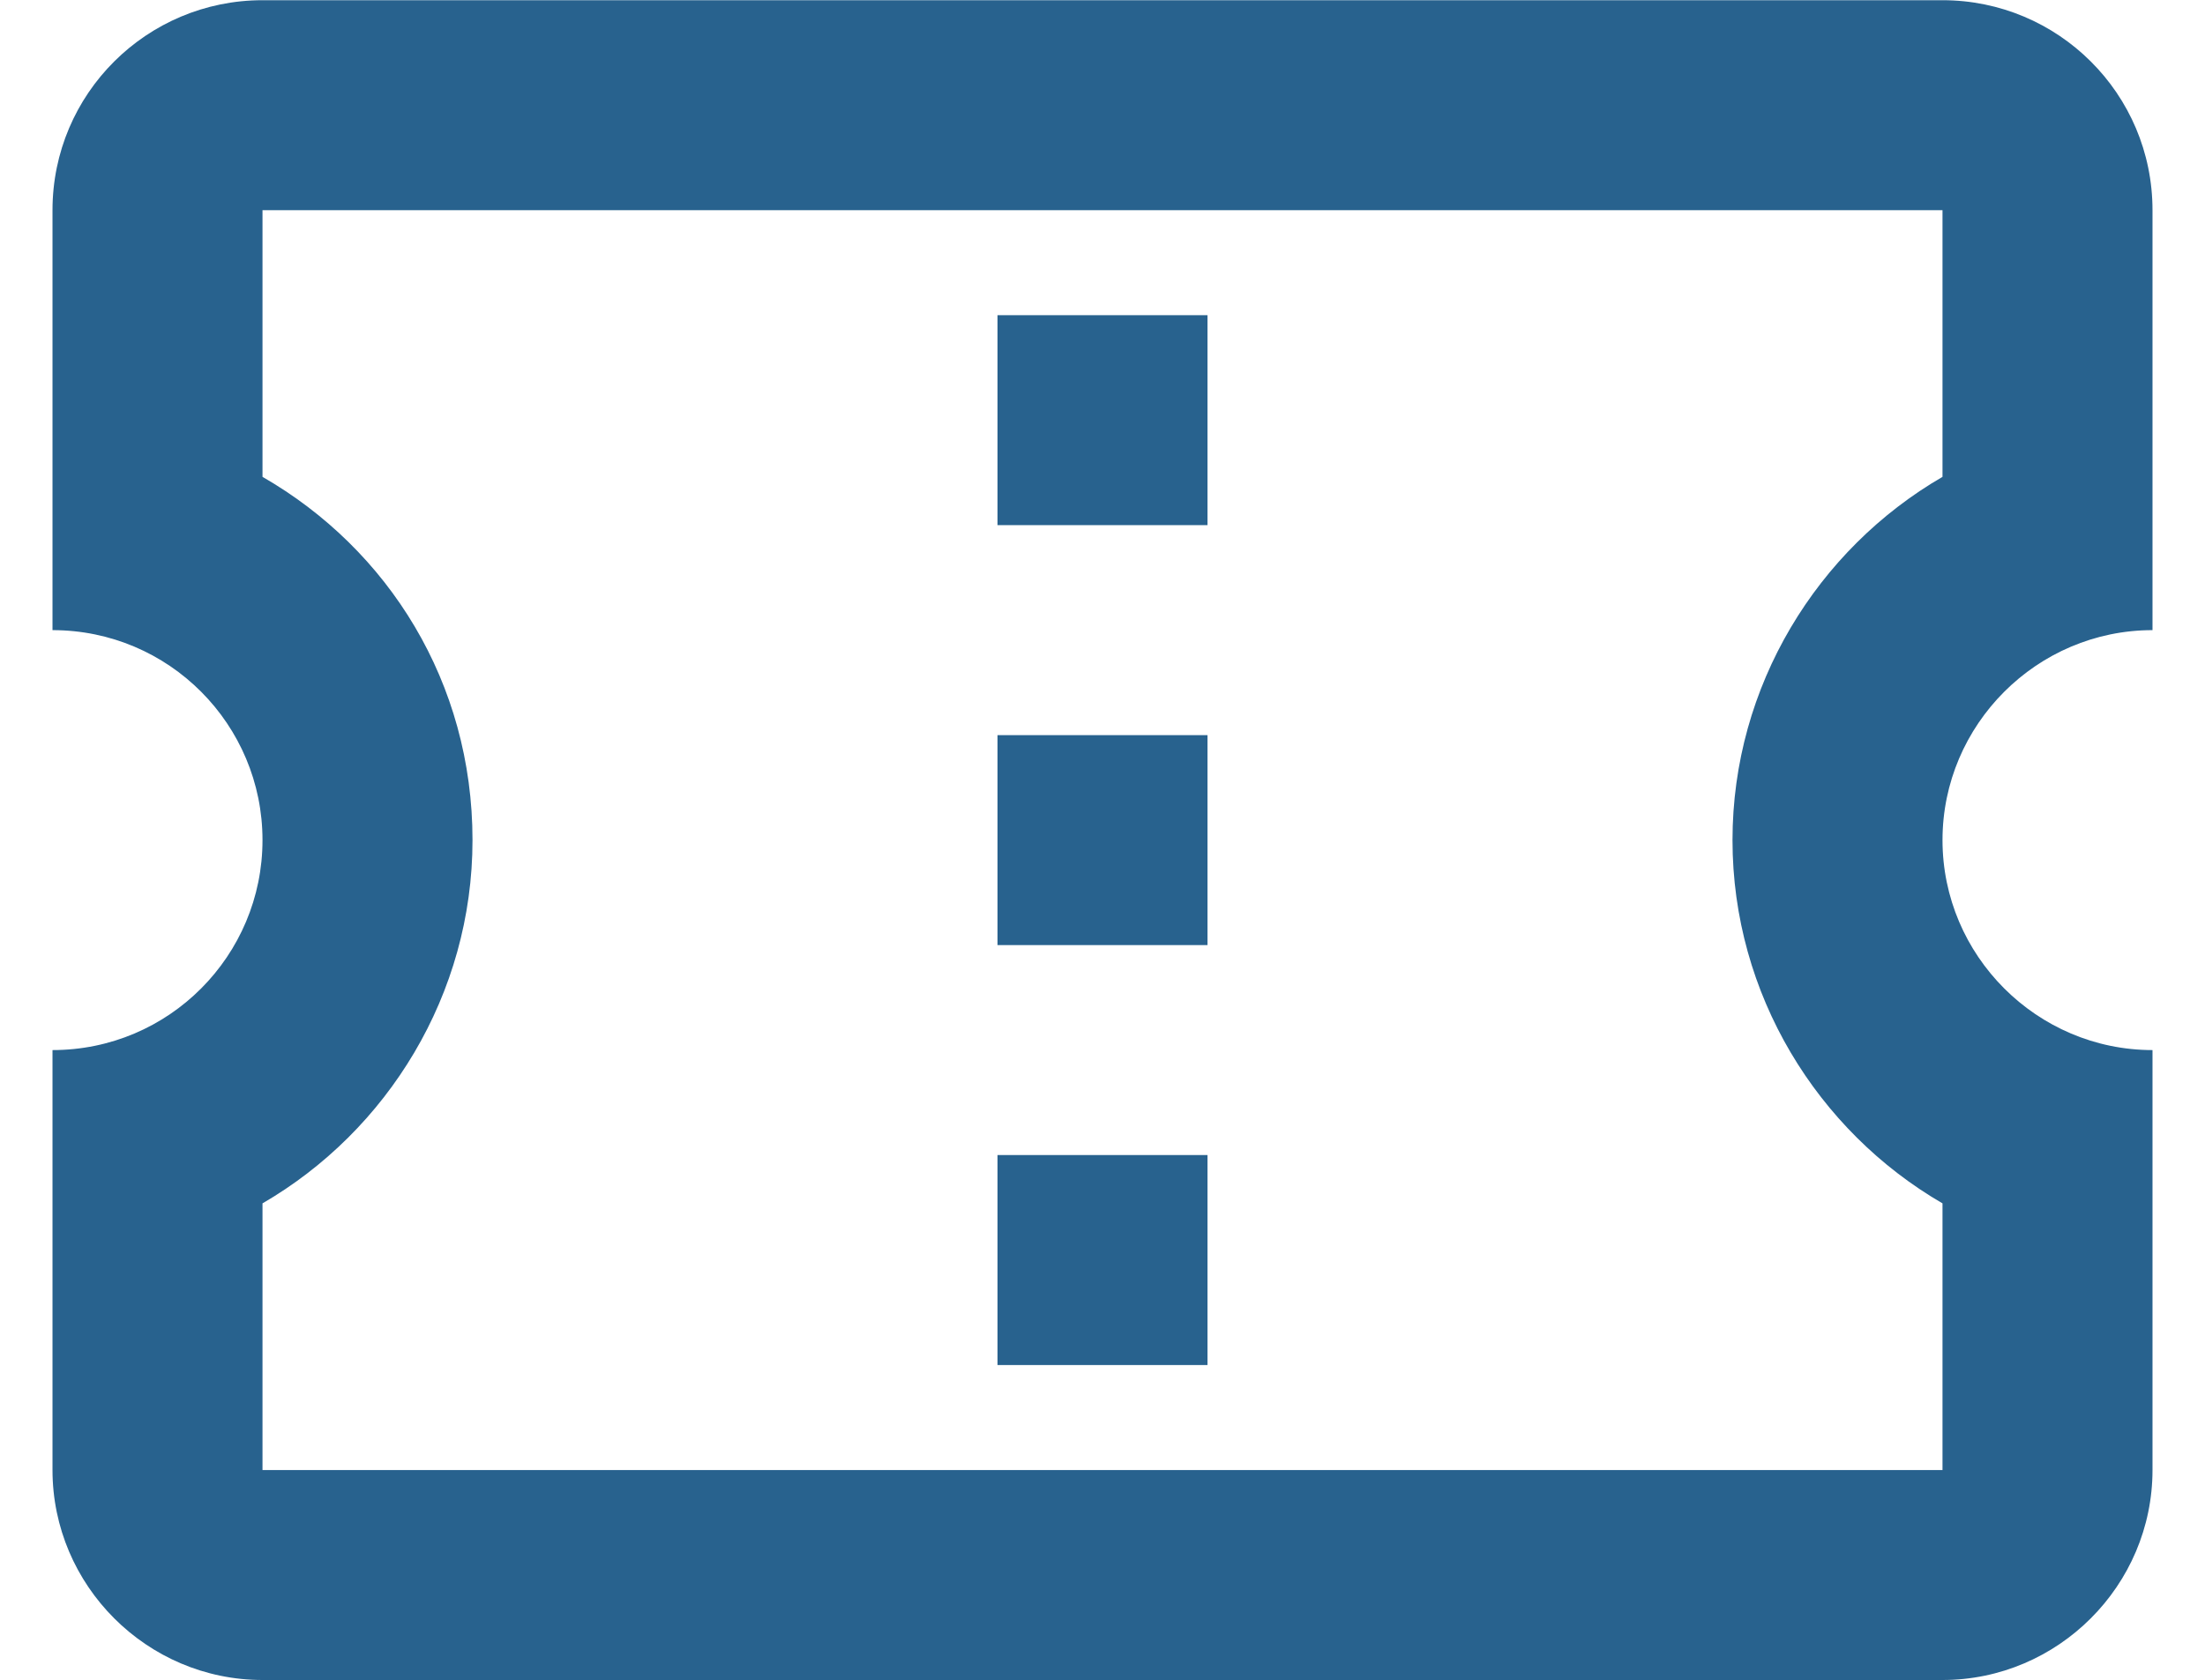 <?xml version="1.0" encoding="UTF-8"?> <svg xmlns="http://www.w3.org/2000/svg" width="21" height="16" viewBox="0 0 21 16" fill="none"><path d="M20.5 6.002V2.002C20.5 0.892 19.6 0.002 18.5 0.002H2.5C1.4 0.002 0.5 0.892 0.5 2.002V6.002C1.61 6.002 2.5 6.902 2.5 8.002C2.5 9.102 1.61 10.002 0.5 10.002V14.002C0.5 15.102 1.4 16.002 2.5 16.002H18.5C19.6 16.002 20.5 15.102 20.5 14.002V10.002C19.4 10.002 18.5 9.102 18.5 8.002C18.5 6.902 19.4 6.002 20.5 6.002ZM18.5 4.542C17.31 5.232 16.5 6.532 16.5 8.002C16.5 9.472 17.31 10.772 18.5 11.462V14.002H2.5V11.462C3.69 10.772 4.5 9.472 4.5 8.002C4.5 6.502 3.7 5.232 2.5 4.542V2.002H18.5V4.542ZM9.5 11.002H11.5V13.002H9.5M9.5 7.002H11.5V9.002H9.5M9.5 3.002H11.5V5.002H9.5V3.002Z" fill="#28628E"></path></svg> 